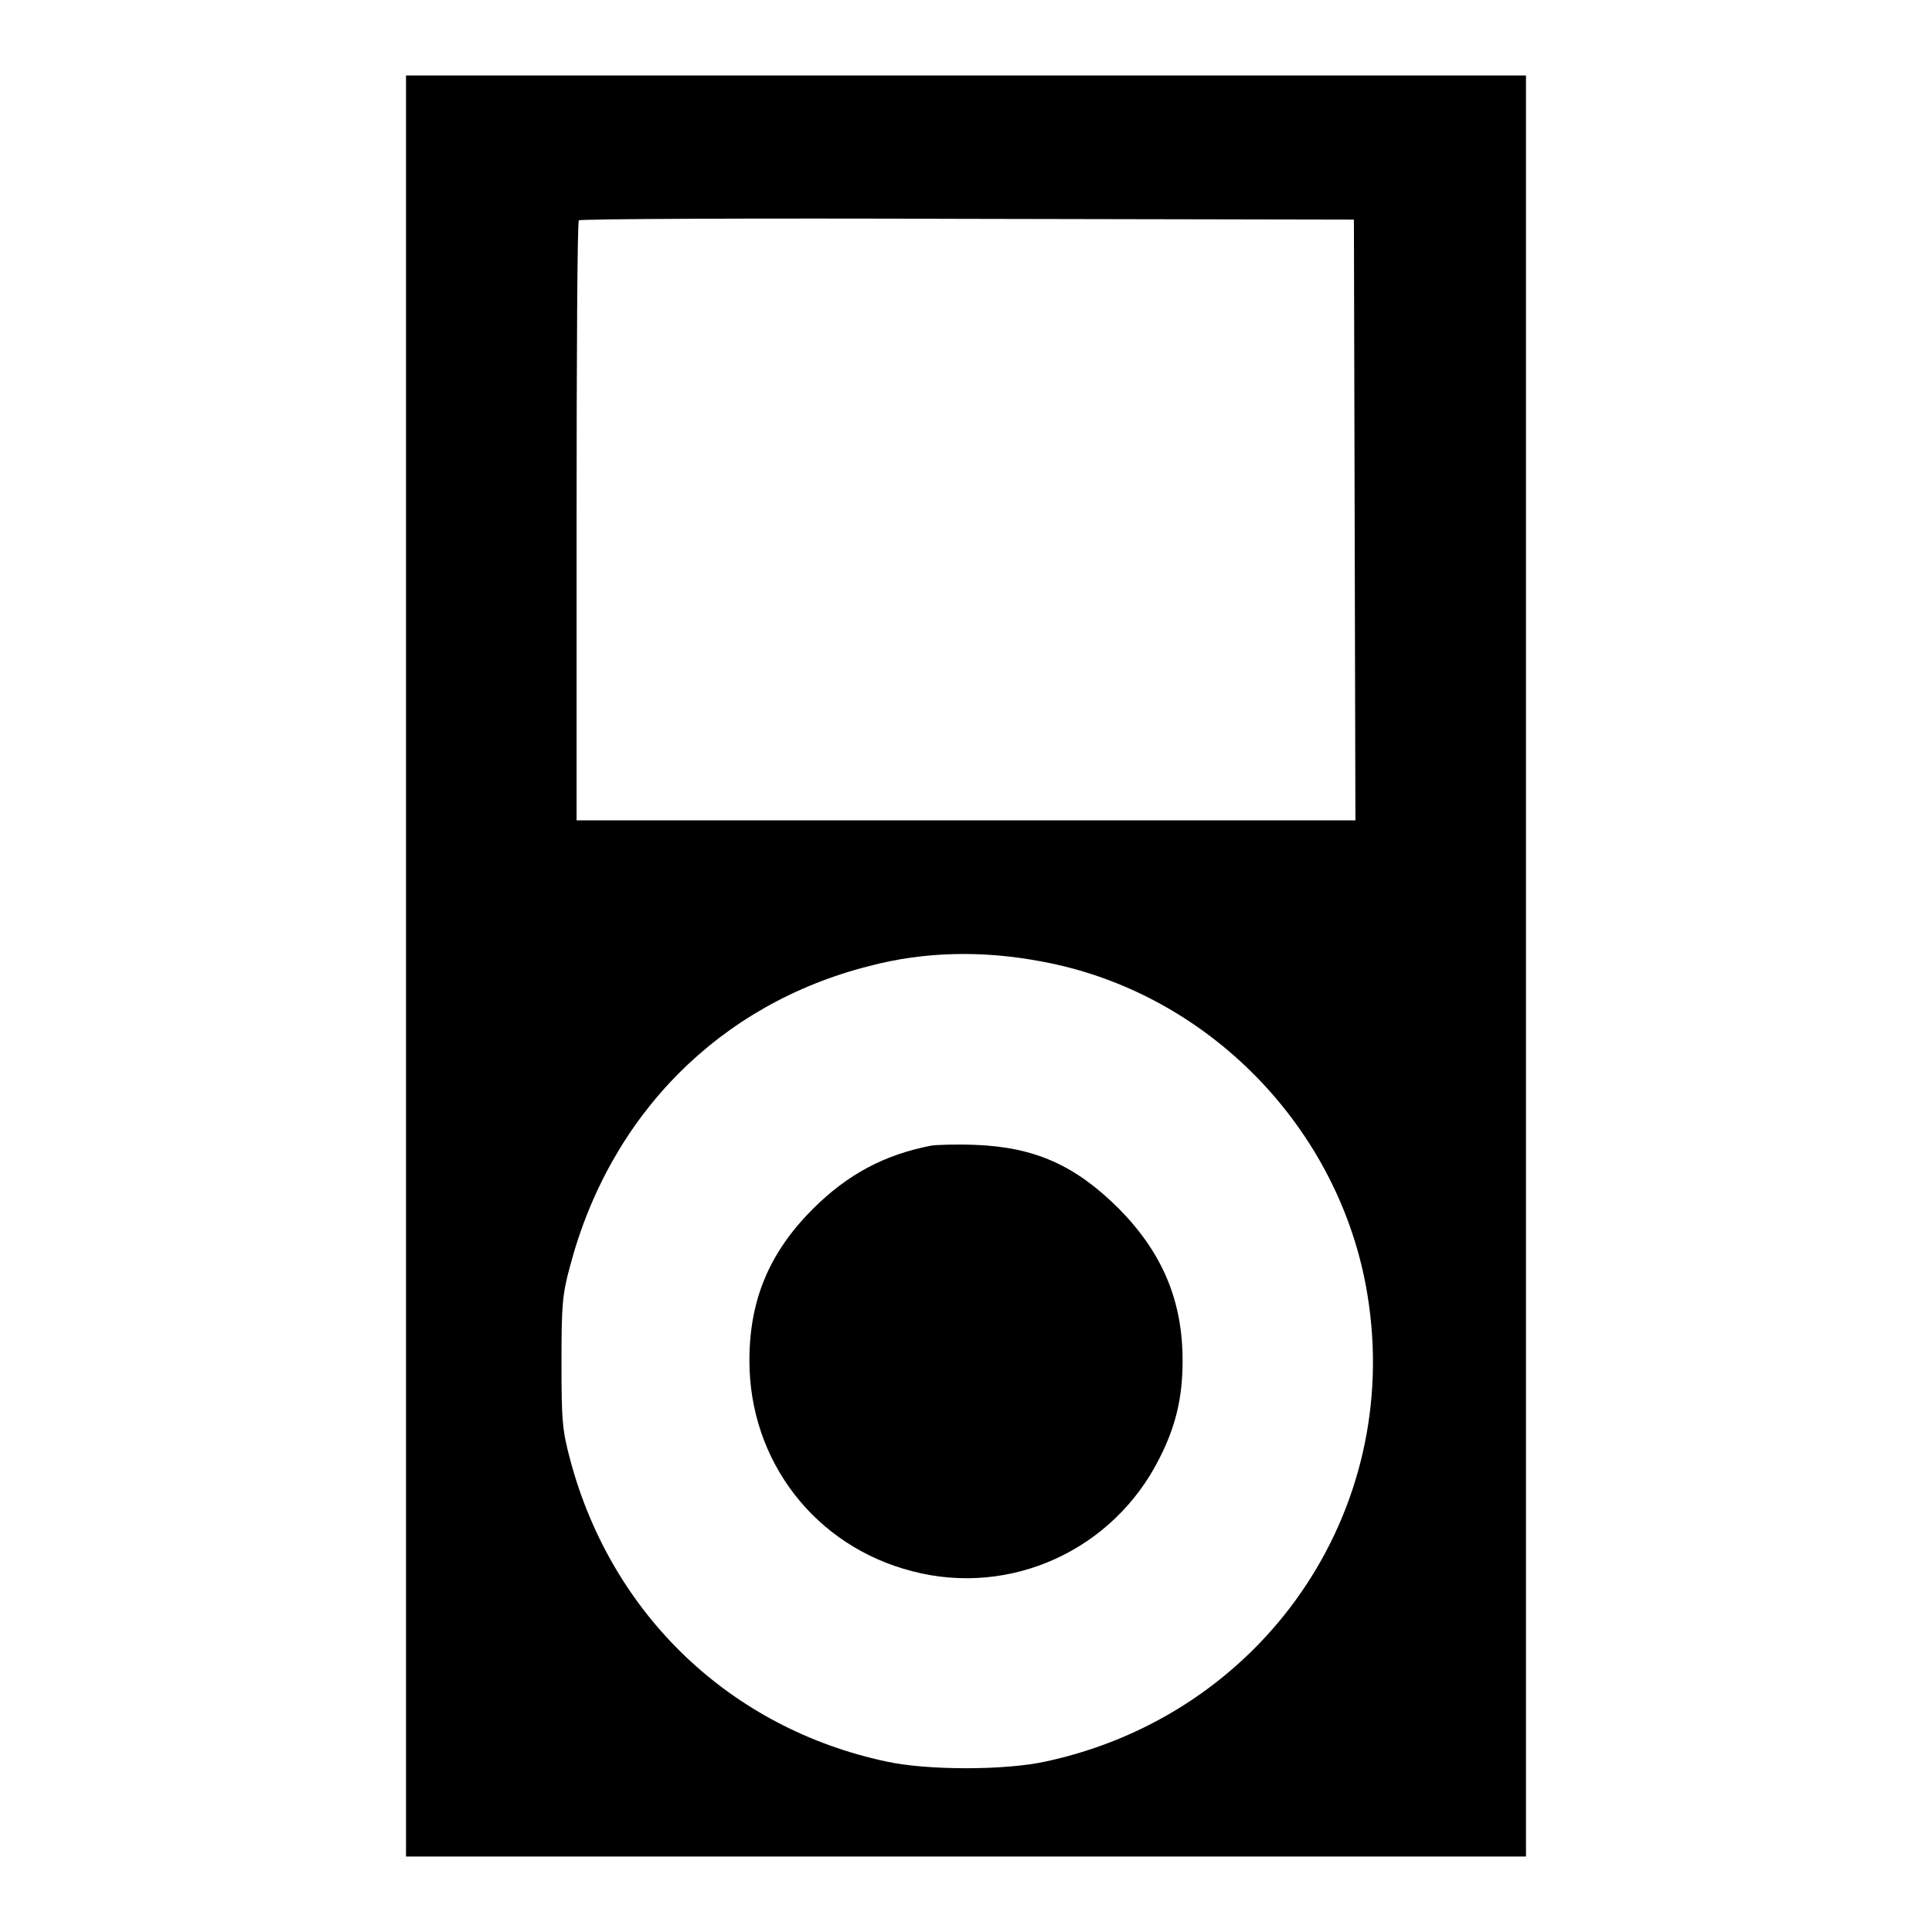 <?xml version="1.0" encoding="utf-8"?>
<!-- Svg Vector Icons : http://www.onlinewebfonts.com/icon -->
<!DOCTYPE svg PUBLIC "-//W3C//DTD SVG 1.1//EN" "http://www.w3.org/Graphics/SVG/1.1/DTD/svg11.dtd">
<svg version="1.1" xmlns="http://www.w3.org/2000/svg" xmlns:xlink="http://www.w3.org/1999/xlink" x="0px" y="0px" viewBox="0 0 256 256" enable-background="new 0 0 256 256" xml:space="preserve">
<g><g><g><path fill="#000000" d="M53.8,128v118H128h74.2V128V10H128H53.8V128z M179.5,68.9l0.1,39.8H128H76.4V69.1c0-21.8,0.1-39.7,0.3-39.9c0.1-0.2,23.3-0.3,51.5-0.2l51.2,0.1L179.5,68.9z M138,127.4c21.9,4,39.6,22,43.2,44.2c4.7,28.8-13.9,55.6-42.6,61.8c-5.4,1.2-15.8,1.2-21.2,0c-20.6-4.4-36.3-19.4-41.8-39.8c-1.1-4.1-1.2-5.3-1.2-13c0-7.6,0.1-9,1.1-12.7c5.3-20.2,19.9-34.9,39.7-39.9C122.4,126.1,130.1,125.9,138,127.4z"/><path fill="#000000" d="M123.4,151.8c-6.2,1.2-11.1,3.8-15.7,8.4c-5.8,5.8-8.4,12.1-8.4,20.1c0,13.3,8.7,24.6,21.6,27.9c13,3.4,26.6-2.8,32.7-14.9c2.2-4.3,3.1-8.1,3.1-13c0-8-2.7-14.3-8.4-20.1c-5.8-5.8-11.2-8.2-19.1-8.5C126.6,151.6,124,151.7,123.4,151.8z"/></g></g></g>
</svg>